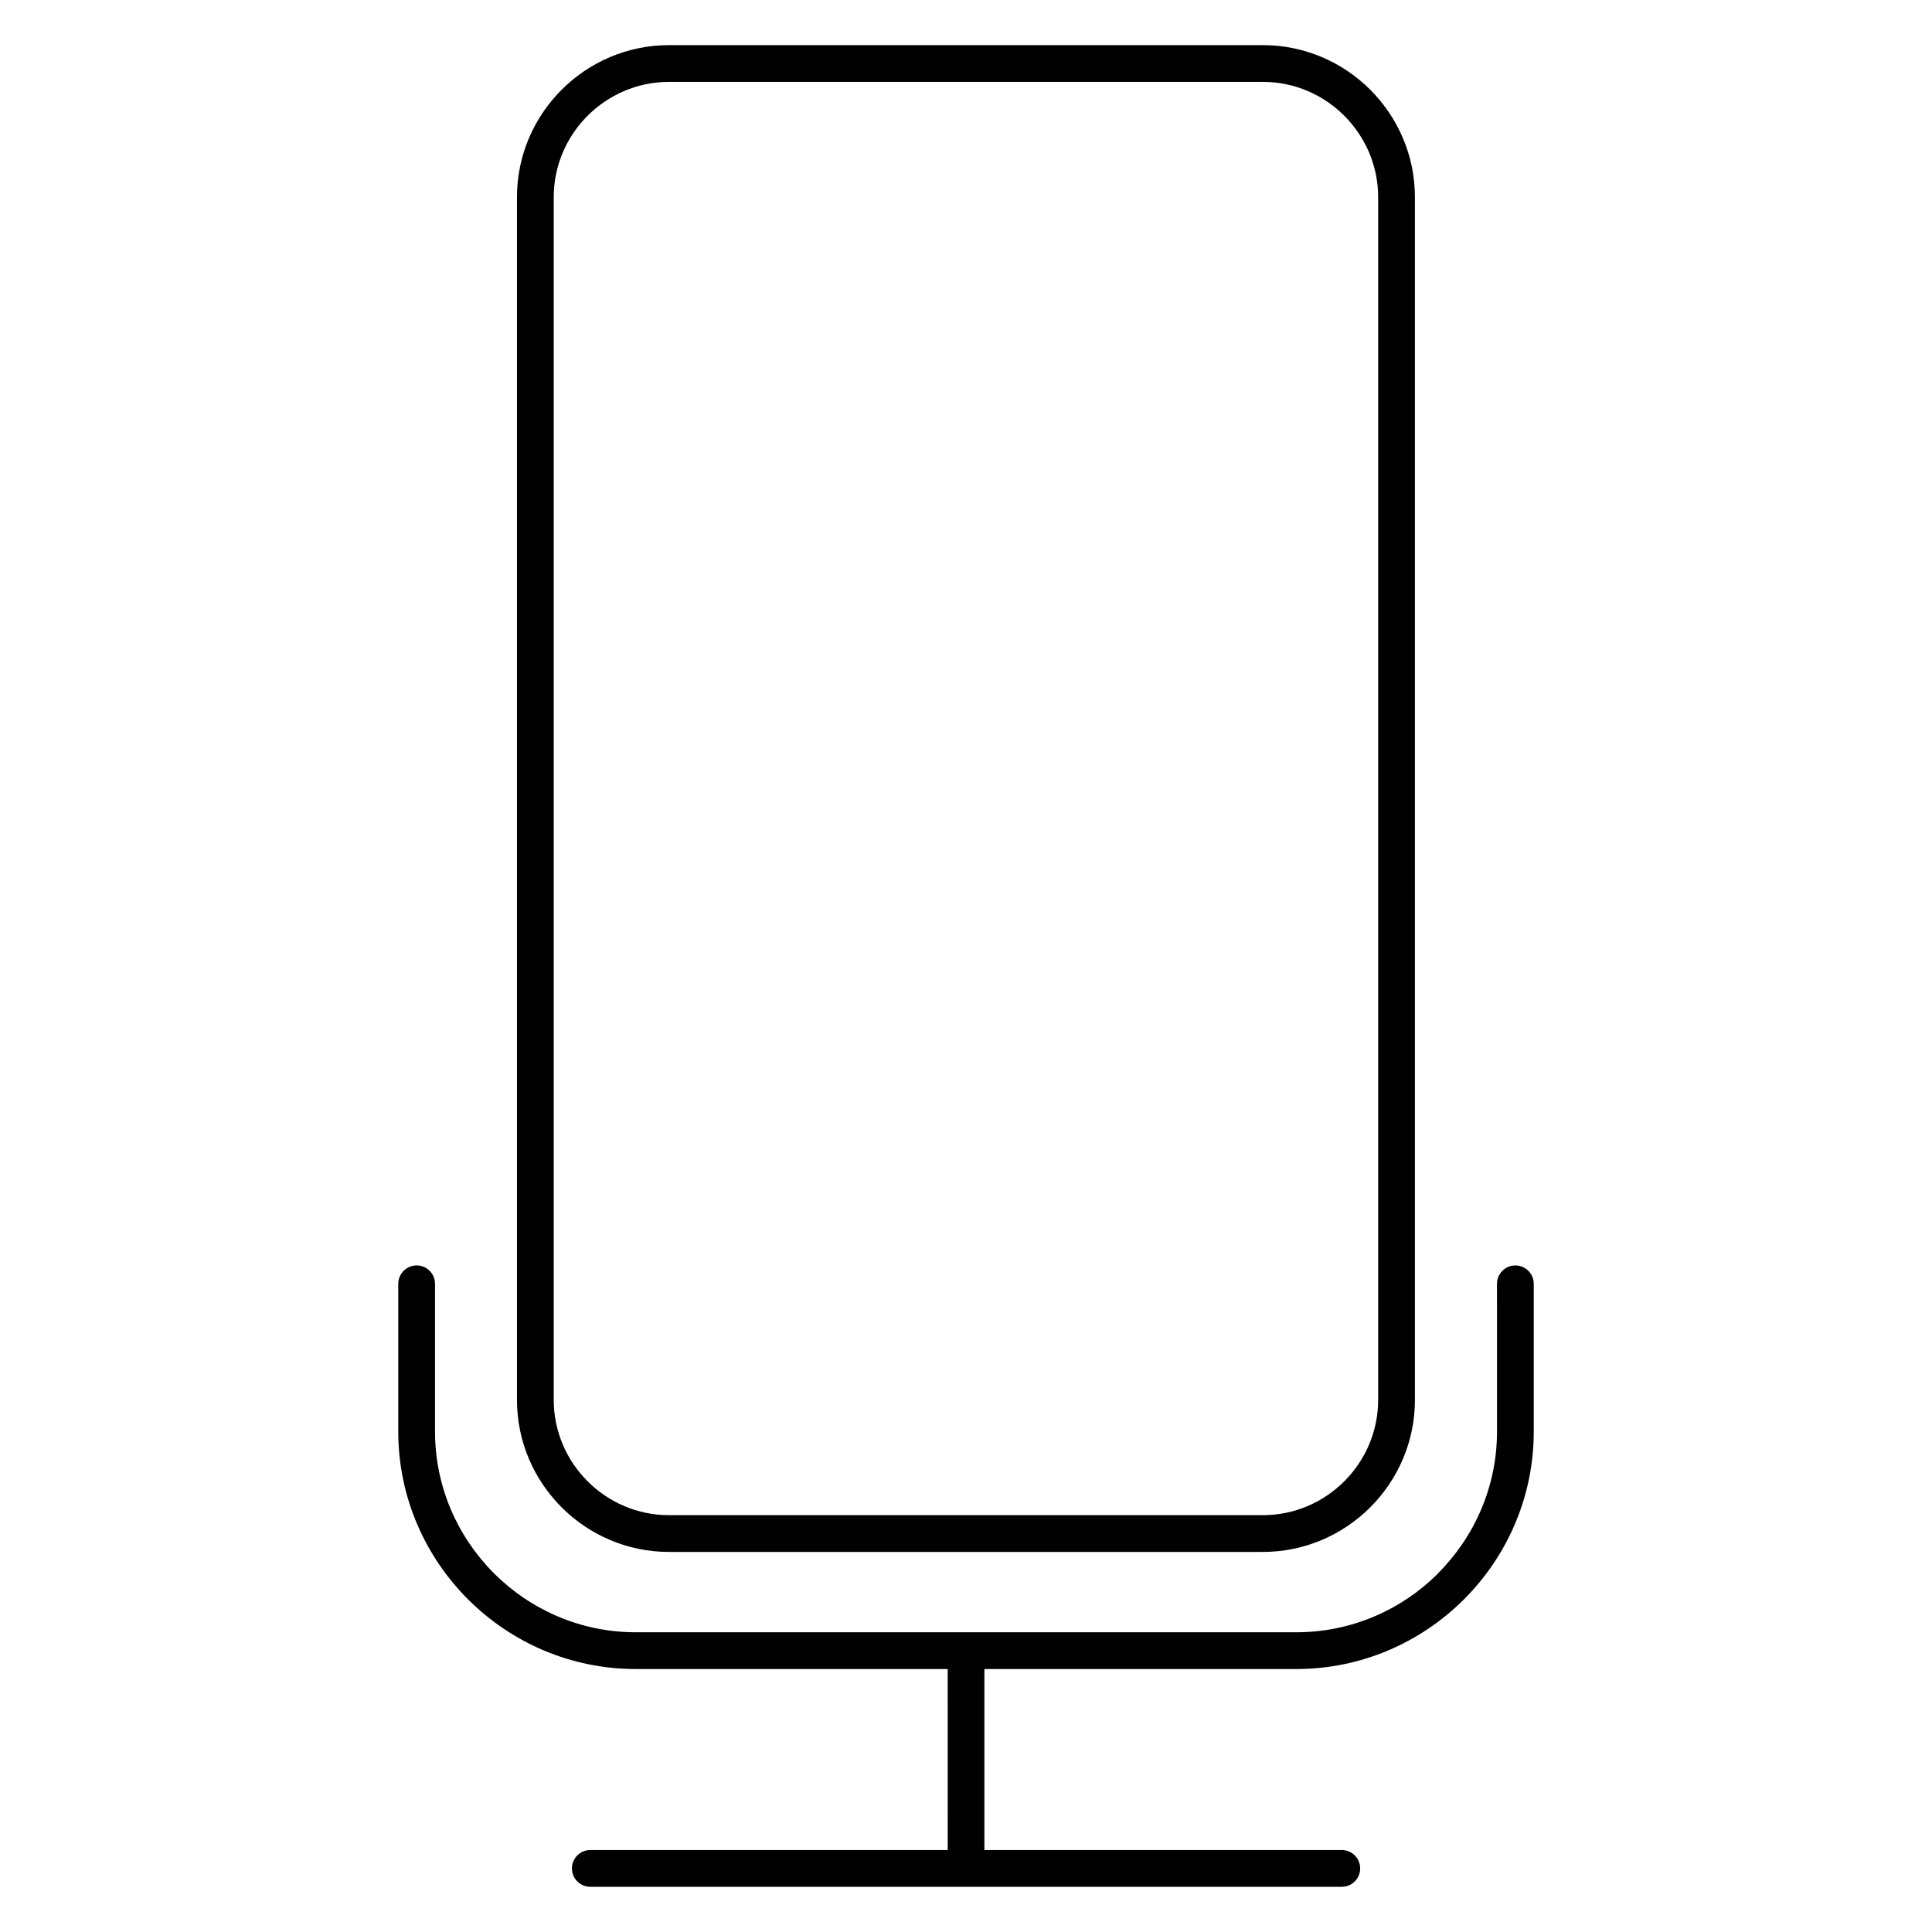 <?xml version="1.0" encoding="UTF-8"?>
<!-- Uploaded to: SVG Repo, www.svgrepo.com, Generator: SVG Repo Mixer Tools -->
<svg fill="#000000" width="800px" height="800px" version="1.1" viewBox="144 144 512 512" xmlns="http://www.w3.org/2000/svg">
 <path d="m321.29 155.96h157.39c11.086 0 21.164 4.531 28.457 11.828 7.297 7.297 11.832 17.375 11.832 28.461v318.74c0 11.086-4.531 21.164-11.832 28.461-7.293 7.293-17.371 11.828-28.457 11.828h-157.39c-11.086 0-21.164-4.531-28.457-11.828-7.297-7.297-11.832-17.375-11.832-28.461v-318.74c0-11.086 4.531-21.164 11.832-28.461 7.293-7.293 17.371-11.828 28.457-11.828zm157.39 9.738h-157.39c-8.395 0-16.031 3.438-21.57 8.977-5.539 5.539-8.977 13.176-8.977 21.574v318.74c0 8.398 3.438 16.035 8.977 21.57 5.539 5.539 13.176 8.977 21.57 8.977h157.39c8.398 0 16.035-3.438 21.57-8.977 5.539-5.539 8.977-13.172 8.977-21.57v-318.74c0-8.398-3.438-16.035-8.977-21.574-5.539-5.539-13.172-8.977-21.57-8.977zm62.039 318.53c0-2.691 2.18-4.871 4.871-4.871 2.691 0 4.871 2.18 4.871 4.871v39.16c0 17.316-7.082 33.051-18.477 44.445l-0.27 0.266c-11.383 11.242-27 18.211-44.16 18.211h-82.68v47.969h94.715c2.691 0 4.871 2.18 4.871 4.871s-2.18 4.871-4.871 4.871h-199.15c-2.691 0-4.871-2.18-4.871-4.871s2.18-4.871 4.871-4.871h94.715l-0.008-47.969h-82.68c-17.312 0-33.051-7.082-44.445-18.48-11.398-11.395-18.477-27.133-18.477-44.445v-39.16c0-2.691 2.18-4.871 4.871-4.871 2.691 0 4.871 2.18 4.871 4.871v39.16c0 14.621 5.984 27.922 15.625 37.559 9.637 9.641 22.941 15.625 37.559 15.625h175.09c14.504 0 27.711-5.883 37.332-15.375l0.207-0.266c9.641-9.637 15.625-22.941 15.625-37.559zm-140.86 92.344h0.27m0 67.453h-0.27" fill-rule="evenodd"/>
</svg>